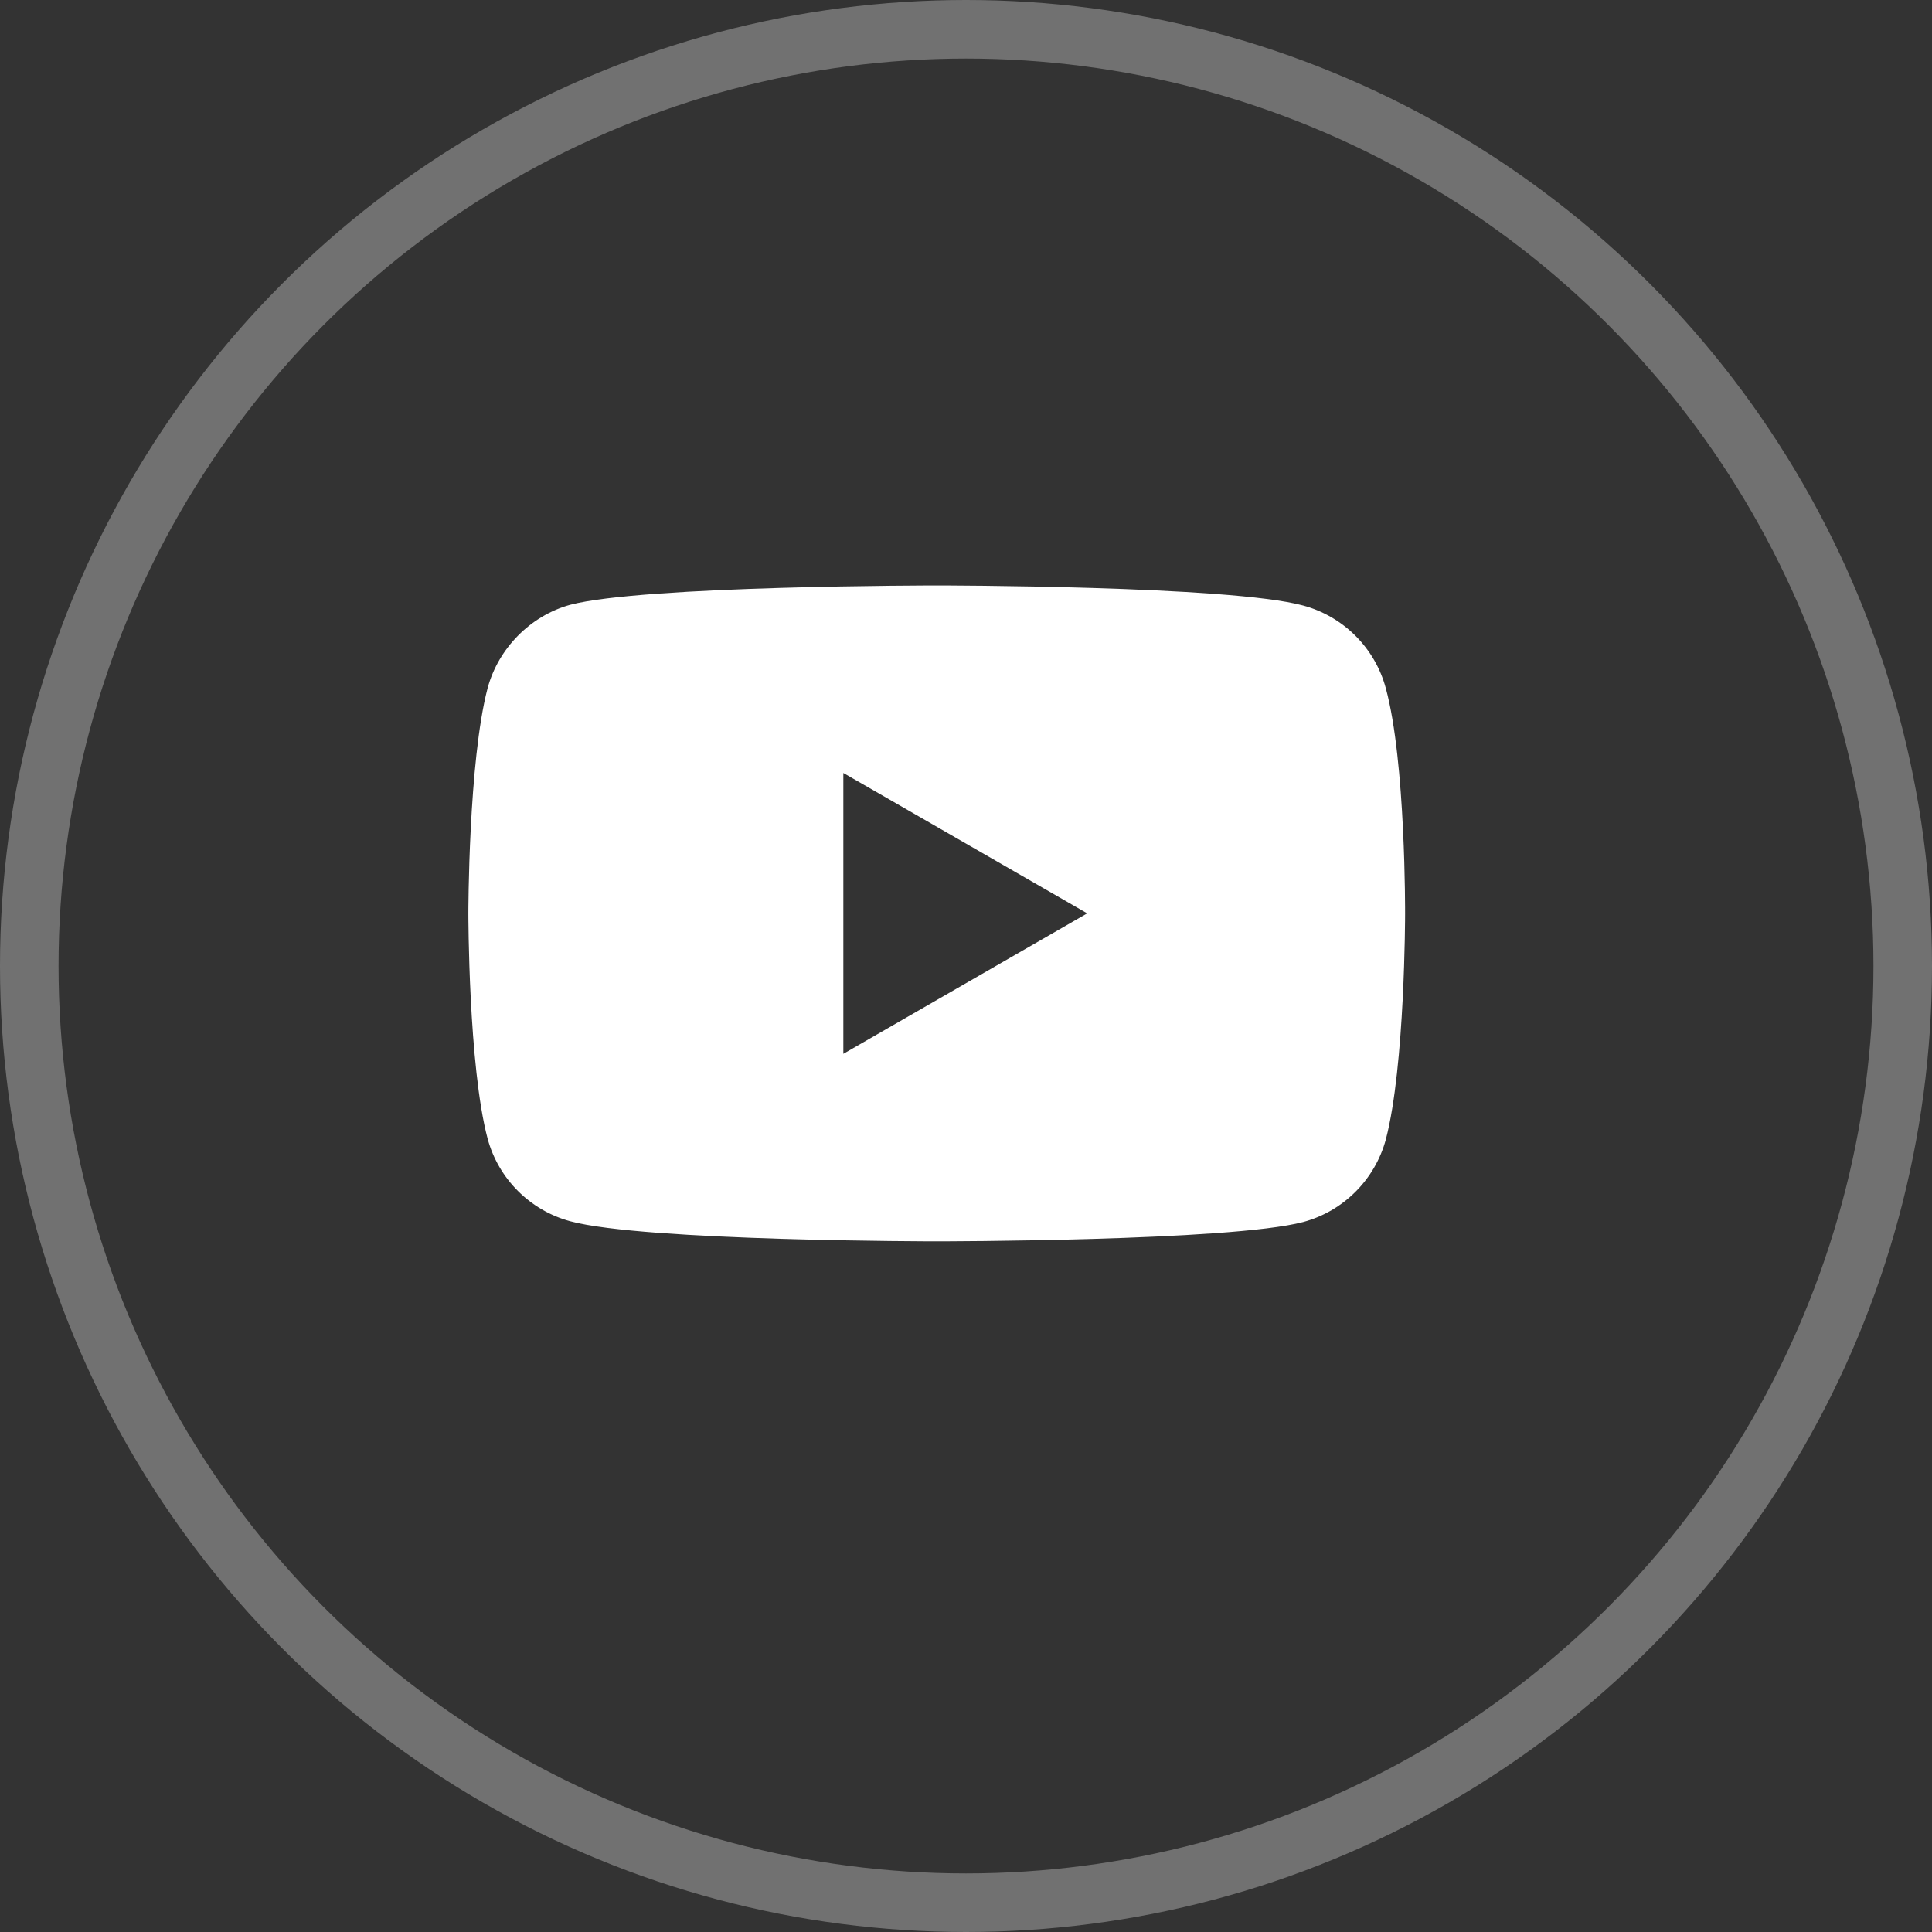 <?xml version="1.0" encoding="UTF-8"?> <svg xmlns="http://www.w3.org/2000/svg" width="33" height="33" viewBox="0 0 33 33" fill="none"><rect x="0" y="0" width="33" height="33" fill="#333333" stroke="none"/> <circle cx="16.5" cy="16.5" r="16" stroke="#717171"></circle> <path d="M23.67 11.753C23.486 11.068 22.945 10.527 22.26 10.343C21.008 10 16 10 16 10C16 10 10.992 10 9.74 10.33C9.067 10.514 8.514 11.068 8.329 11.753C8 13.005 8 15.601 8 15.601C8 15.601 8 18.211 8.329 19.45C8.514 20.135 9.054 20.675 9.74 20.86C11.005 21.203 16 21.203 16 21.203C16 21.203 21.008 21.203 22.26 20.873C22.946 20.689 23.486 20.148 23.671 19.463C24 18.211 24 15.614 24 15.614C24 15.614 24.013 13.005 23.67 11.753ZM14.405 18V13.203L18.57 15.601L14.405 18Z" fill="white"></path> </svg> 